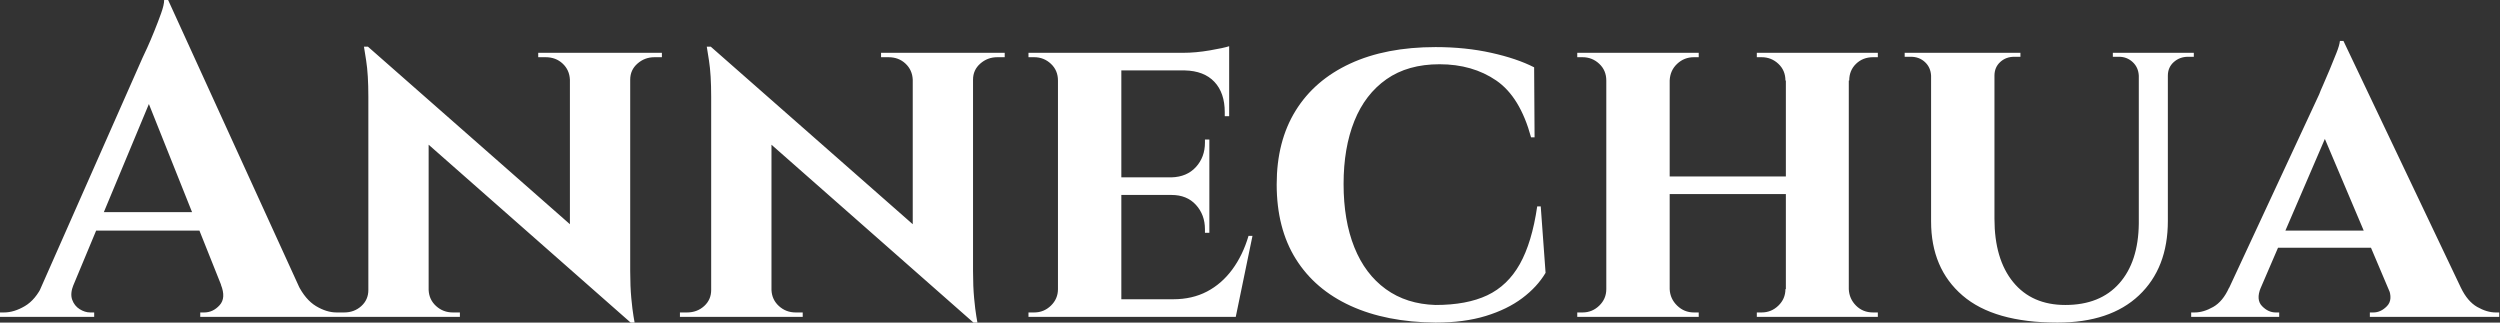 <svg baseProfile="full" height="28" version="1.1" viewBox="0 0 217 28" width="217" xmlns="http://www.w3.org/2000/svg" xmlns:ev="http://www.w3.org/2001/xml-events" xmlns:xlink="http://www.w3.org/1999/xlink"><rect x="0" y="0" width="217" height="28" fill="#333333" stroke="none"/><defs /><g><path d="M13.523 0.0 25.975 27.274H19.138L11.192 7.372ZM5.31 24.715Q5.004 25.479 5.195 26.014Q5.386 26.548 5.844 26.835Q6.303 27.121 6.761 27.121H7.105V27.503H-1.07V27.121Q-1.07 27.121 -0.898 27.121Q-0.726 27.121 -0.726 27.121Q0.153 27.121 1.089 26.568Q2.025 26.014 2.636 24.715ZM13.523 0.0 13.675 4.66 4.202 27.389H1.413L11.307 5.004Q11.422 4.775 11.708 4.145Q11.995 3.514 12.319 2.712Q12.644 1.91 12.911 1.165Q13.179 0.42 13.179 0.0ZM17.533 18.412V20.016H6.303V18.412ZM18.106 24.715H24.791Q25.441 26.014 26.357 26.568Q27.274 27.121 28.153 27.121Q28.153 27.121 28.306 27.121Q28.458 27.121 28.458 27.121V27.503H16.311V27.121H16.655Q17.419 27.121 17.992 26.491Q18.565 25.861 18.106 24.715Z M30.865 4.049 53.288 23.76 53.67 28.0 31.285 8.289ZM31.018 25.173V27.503H28.191V27.121Q28.191 27.121 28.497 27.121Q28.802 27.121 28.802 27.121Q29.681 27.121 30.292 26.568Q30.903 26.014 30.903 25.173ZM36.136 25.173Q36.175 26.014 36.786 26.568Q37.397 27.121 38.237 27.121Q38.237 27.121 38.543 27.121Q38.849 27.121 38.849 27.121V27.503H36.06V25.173ZM30.865 4.049 36.136 9.779V27.503H30.903V8.404Q30.903 6.456 30.712 5.252Q30.521 4.049 30.521 4.049ZM53.632 4.584V23.531Q53.632 24.868 53.727 25.88Q53.823 26.892 53.918 27.446Q54.014 28.0 54.014 28.0H53.67L48.398 21.926V4.584ZM53.517 6.914V4.584H56.382V4.966Q56.382 4.966 56.057 4.966Q55.733 4.966 55.733 4.966Q54.892 4.966 54.262 5.52Q53.632 6.074 53.632 6.914ZM48.398 6.914Q48.36 6.074 47.768 5.52Q47.176 4.966 46.297 4.966Q46.297 4.966 45.973 4.966Q45.648 4.966 45.648 4.966V4.584H48.475V6.914Z M60.622 4.049 83.045 23.76 83.427 28.0 61.042 8.289ZM60.775 25.173V27.503H57.948V27.121Q57.948 27.121 58.254 27.121Q58.559 27.121 58.559 27.121Q59.438 27.121 60.049 26.568Q60.66 26.014 60.66 25.173ZM65.894 25.173Q65.932 26.014 66.543 26.568Q67.154 27.121 67.995 27.121Q67.995 27.121 68.3 27.121Q68.606 27.121 68.606 27.121V27.503H65.817V25.173ZM60.622 4.049 65.894 9.779V27.503H60.66V8.404Q60.66 6.456 60.469 5.252Q60.278 4.049 60.278 4.049ZM83.389 4.584V23.531Q83.389 24.868 83.484 25.88Q83.58 26.892 83.675 27.446Q83.771 28.0 83.771 28.0H83.427L78.156 21.926V4.584ZM83.274 6.914V4.584H86.139V4.966Q86.139 4.966 85.814 4.966Q85.49 4.966 85.49 4.966Q84.649 4.966 84.019 5.52Q83.389 6.074 83.389 6.914ZM78.156 6.914Q78.117 6.074 77.525 5.52Q76.933 4.966 76.055 4.966Q76.055 4.966 75.73 4.966Q75.405 4.966 75.405 4.966V4.584H78.232V6.914Z M96.262 4.584V27.503H90.761V4.584ZM105.201 25.975 106.079 27.503H96.186V25.975ZM103.902 15.394V16.922H96.186V15.394ZM105.621 4.584V6.112H96.186V4.584ZM107.645 20.475 106.194 27.503H99.585L100.769 25.975Q102.412 25.975 103.692 25.307Q104.971 24.638 105.888 23.397Q106.805 22.156 107.302 20.475ZM103.902 16.846V20.207H103.52V19.902Q103.52 18.641 102.737 17.782Q101.954 16.922 100.617 16.922V16.846ZM103.902 12.109V15.471H100.617V15.394Q101.954 15.356 102.737 14.497Q103.52 13.637 103.52 12.377V12.109ZM105.621 6.035V10.085H105.239V9.741Q105.239 8.06 104.341 7.105Q103.443 6.15 101.763 6.112V6.035ZM105.621 4.011V4.928L101.61 4.584Q102.718 4.584 103.94 4.374Q105.162 4.164 105.621 4.011ZM90.876 25.097 91.029 27.503H88.202V27.121Q88.202 27.121 88.431 27.121Q88.66 27.121 88.698 27.121Q89.539 27.121 90.15 26.529Q90.761 25.937 90.761 25.097ZM90.876 6.99H90.761Q90.761 6.112 90.15 5.539Q89.539 4.966 88.698 4.966Q88.66 4.966 88.431 4.966Q88.202 4.966 88.202 4.966V4.584H91.029Z M132.666 17.915 133.086 23.683Q132.36 24.906 131.061 25.88Q129.763 26.854 127.891 27.427Q126.019 28.0 123.536 28.0Q119.258 27.962 116.164 26.548Q113.07 25.135 111.408 22.48Q109.746 19.825 109.746 16.005Q109.746 12.262 111.389 9.607Q113.031 6.952 116.126 5.52Q119.22 4.087 123.536 4.087Q126.134 4.087 128.368 4.584Q130.603 5.08 132.093 5.844L132.131 11.918H131.825Q130.87 8.404 128.808 6.99Q126.745 5.577 123.88 5.577Q121.13 5.577 119.277 6.876Q117.424 8.175 116.488 10.505Q115.553 12.835 115.553 15.967Q115.553 19.138 116.488 21.468Q117.424 23.798 119.22 25.097Q121.015 26.396 123.536 26.472Q126.248 26.472 128.025 25.632Q129.801 24.791 130.851 22.92Q131.902 21.048 132.36 17.915Z M159.405 4.584V27.503H153.943V4.584ZM143.858 4.584V27.503H138.357V4.584ZM154.248 15.318V16.846H143.514V15.318ZM138.472 25.097V27.503H135.836V27.121Q135.836 27.121 136.046 27.121Q136.256 27.121 136.295 27.121Q137.135 27.121 137.746 26.529Q138.357 25.937 138.357 25.097ZM143.782 25.097H143.858Q143.896 25.937 144.508 26.529Q145.119 27.121 145.959 27.121Q145.959 27.121 146.169 27.121Q146.379 27.121 146.379 27.121V27.503H143.782ZM143.782 6.99V4.584H146.379V4.966Q146.379 4.966 146.169 4.966Q145.959 4.966 145.959 4.966Q145.119 4.966 144.508 5.539Q143.896 6.112 143.858 6.99ZM138.472 6.99H138.357Q138.357 6.112 137.746 5.539Q137.135 4.966 136.295 4.966Q136.256 4.966 136.046 4.966Q135.836 4.966 135.836 4.966V4.584H138.472ZM154.019 25.097V27.503H151.422V27.121Q151.422 27.121 151.632 27.121Q151.842 27.121 151.842 27.121Q152.682 27.121 153.293 26.529Q153.905 25.937 153.905 25.097ZM159.291 25.097H159.405Q159.443 25.937 160.035 26.529Q160.628 27.121 161.506 27.121Q161.506 27.121 161.716 27.121Q161.926 27.121 161.926 27.121V27.503H159.291ZM159.329 6.99V4.584H161.926V4.966Q161.926 4.966 161.716 4.966Q161.506 4.966 161.506 4.966Q160.628 4.966 160.035 5.539Q159.443 6.112 159.443 6.99ZM154.019 6.99H153.905Q153.905 6.112 153.293 5.539Q152.682 4.966 151.842 4.966Q151.842 4.966 151.632 4.966Q151.422 4.966 151.422 4.966V4.584H154.019Z M172.049 4.584V18.985Q172.049 22.499 173.673 24.486Q175.296 26.472 178.199 26.472Q181.217 26.472 182.879 24.6Q184.54 22.729 184.578 19.405V4.584H187.1V19.176Q187.1 23.263 184.598 25.632Q182.095 28.0 177.512 28.0Q172.011 28.0 169.28 25.651Q166.548 23.302 166.548 19.214V4.584ZM166.625 4.584V6.57H166.548Q166.51 5.844 166.014 5.386Q165.517 4.928 164.791 4.928Q164.791 4.928 164.524 4.928Q164.256 4.928 164.256 4.928V4.584ZM174.303 4.584V4.928Q174.303 4.928 174.035 4.928Q173.768 4.928 173.768 4.928Q173.042 4.928 172.546 5.386Q172.049 5.844 172.049 6.57H171.973V4.584ZM184.655 4.584V6.57H184.578Q184.54 5.844 184.044 5.386Q183.547 4.928 182.859 4.928Q182.859 4.928 182.592 4.928Q182.325 4.928 182.325 4.928V4.584ZM189.353 4.584V4.928Q189.353 4.928 189.105 4.928Q188.857 4.928 188.857 4.928Q188.131 4.928 187.615 5.386Q187.1 5.844 187.1 6.57H187.023V4.584Z M202.341 3.553 213.648 27.312H207.192L200.087 10.543ZM195.16 24.982Q194.739 26.014 195.274 26.568Q195.809 27.121 196.458 27.121H196.764V27.503H189.124V27.121Q189.124 27.121 189.277 27.121Q189.43 27.121 189.43 27.121Q190.194 27.121 191.034 26.644Q191.874 26.166 192.409 24.982ZM202.341 3.553 202.417 8.136 194.128 27.389H191.302L200.24 8.175Q200.317 7.945 200.584 7.353Q200.851 6.761 201.157 6.016Q201.462 5.271 201.73 4.603Q201.997 3.935 202.035 3.553ZM205.664 20.016V21.506H195.924V20.016ZM206.237 24.982H212.54Q213.113 26.166 213.954 26.644Q214.794 27.121 215.558 27.121Q215.558 27.121 215.711 27.121Q215.864 27.121 215.864 27.121V27.503H204.633V27.121H204.939Q205.588 27.121 206.123 26.568Q206.658 26.014 206.237 24.982Z " fill="rgb(255,255,255)" transform="translate(1.07, 0)" /></g></svg>